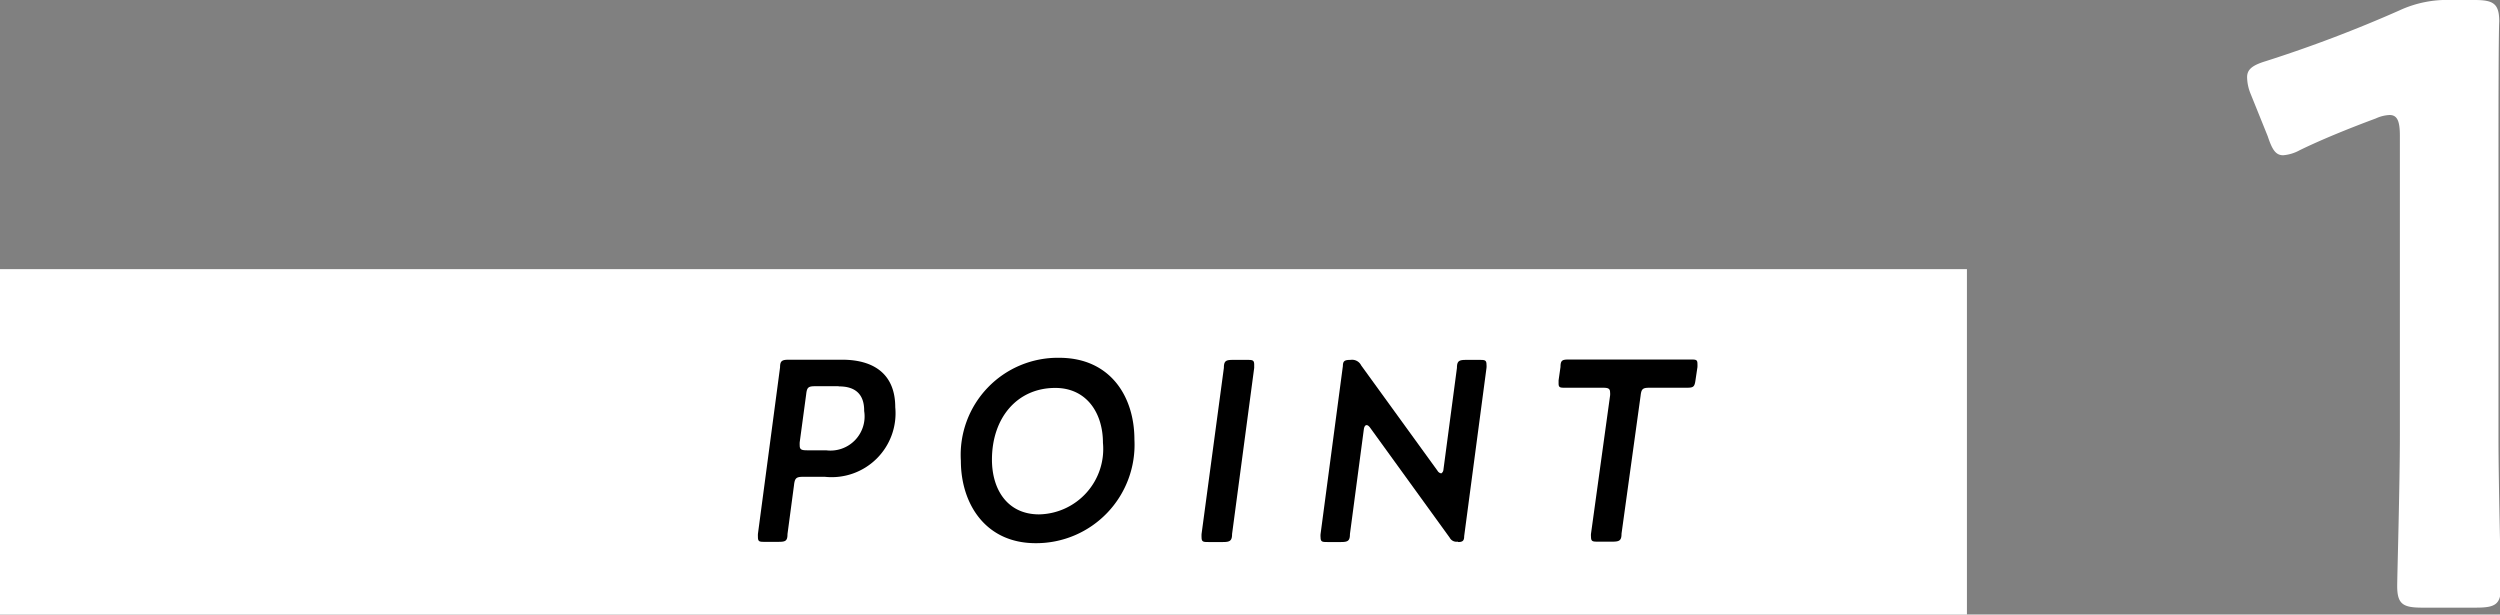 <svg xmlns="http://www.w3.org/2000/svg" viewBox="0 0 131.08 32.22"><rect x="0" y="0" width="131.08" height="32.22" fill="#808080" stroke="none"/><defs><style>.cls-1{fill:#fff;}</style></defs><title>img-keyword-point1</title><g id="レイヤー_2" data-name="レイヤー 2"><g id="レイヤー_2-2" data-name="レイヤー 2"><rect class="cls-1" y="14.11" width="103.13" height="18.11"/><path d="M43.25,25H42.1c-.36,0-.43.08-.47.45L41.29,28c0,.37-.11.41-.48.41h-.7c-.28,0-.37,0-.37-.25a1.6,1.6,0,0,1,0-.17l1.16-8.73c0-.35.11-.4.48-.4h2.77c1.71,0,2.79.79,2.79,2.49A3.35,3.35,0,0,1,43.25,25Zm.7-4.75h-1.2c-.37,0-.44.06-.48.42l-.34,2.52a1.6,1.6,0,0,0,0,.17c0,.21.1.25.38.25h1a1.79,1.79,0,0,0,2-2.06C45.32,20.64,44.81,20.26,44,20.26Z"/><path d="M50.38,24.16a5.09,5.09,0,0,1,5.16-5.4c2.65,0,3.94,2,3.94,4.29a5.16,5.16,0,0,1-5.18,5.43C51.66,28.48,50.38,26.4,50.38,24.16Zm7.45-.94c0-1.57-.86-2.88-2.5-2.88-2,0-3.32,1.57-3.32,3.76,0,1.58.82,2.87,2.47,2.87A3.43,3.43,0,0,0,57.83,23.22Z"/><path d="M64.6,28c0,.36-.12.42-.48.42h-.74c-.28,0-.38,0-.38-.25A1.6,1.6,0,0,1,63,28l1.17-8.71c0-.37.11-.42.47-.42h.74c.28,0,.38,0,.38.25,0,0,0,0,0,.17Z"/><path d="M76.43,28.4a.4.4,0,0,1-.42-.21L71.82,22.4c-.06-.07-.11-.11-.17-.11s-.12.07-.14.21L70.78,28c0,.36-.11.42-.47.42h-.69c-.28,0-.38,0-.38-.25a.81.81,0,0,1,0-.17l1.17-8.81c0-.27.1-.32.4-.32h0a.53.53,0,0,1,.56.29l4,5.52a.27.27,0,0,0,.2.14s.1-.06.11-.18l.71-5.35c0-.37.12-.42.48-.42h.69c.28,0,.38,0,.38.25a.88.88,0,0,1,0,.17l-1.17,8.82c0,.23-.07.31-.31.31Z"/><path d="M82.09,20.33c-.28,0-.37,0-.37-.22,0,0,0-.06,0-.17l.1-.7c0-.37.11-.39.47-.39h6.34c.28,0,.37,0,.37.22a1.74,1.74,0,0,1,0,.18l-.1.67c-.05.37-.11.41-.47.41H86.49c-.36,0-.43.06-.47.42l-1,7.23c0,.36-.11.42-.48.42h-.74c-.28,0-.38,0-.38-.25a.81.81,0,0,1,0-.17l1-7.24a.75.75,0,0,0,0-.16c0-.21-.1-.25-.38-.25Z"/><path class="cls-1" d="M131,22.86c0,2.61.13,7.33.13,7.87,0,.95-.27,1.13-1.3,1.13H127c-1,0-1.31-.18-1.31-1.13,0-.54.14-5.26.14-7.87V7.11c0-.77-.14-1.08-.54-1.08a1.91,1.91,0,0,0-.72.18c-1.35.5-2.88,1.12-4,1.67a2.13,2.13,0,0,1-.86.26c-.4,0-.58-.31-.81-1L118,4.91a2.39,2.39,0,0,1-.18-.86c0-.41.27-.63,1-.85a69.57,69.57,0,0,0,7-2.66A5.93,5.93,0,0,1,128.52,0h1.21c1,0,1.31.18,1.31,1.13C131,1.8,131,6.39,131,9Z"/></g></g></svg>